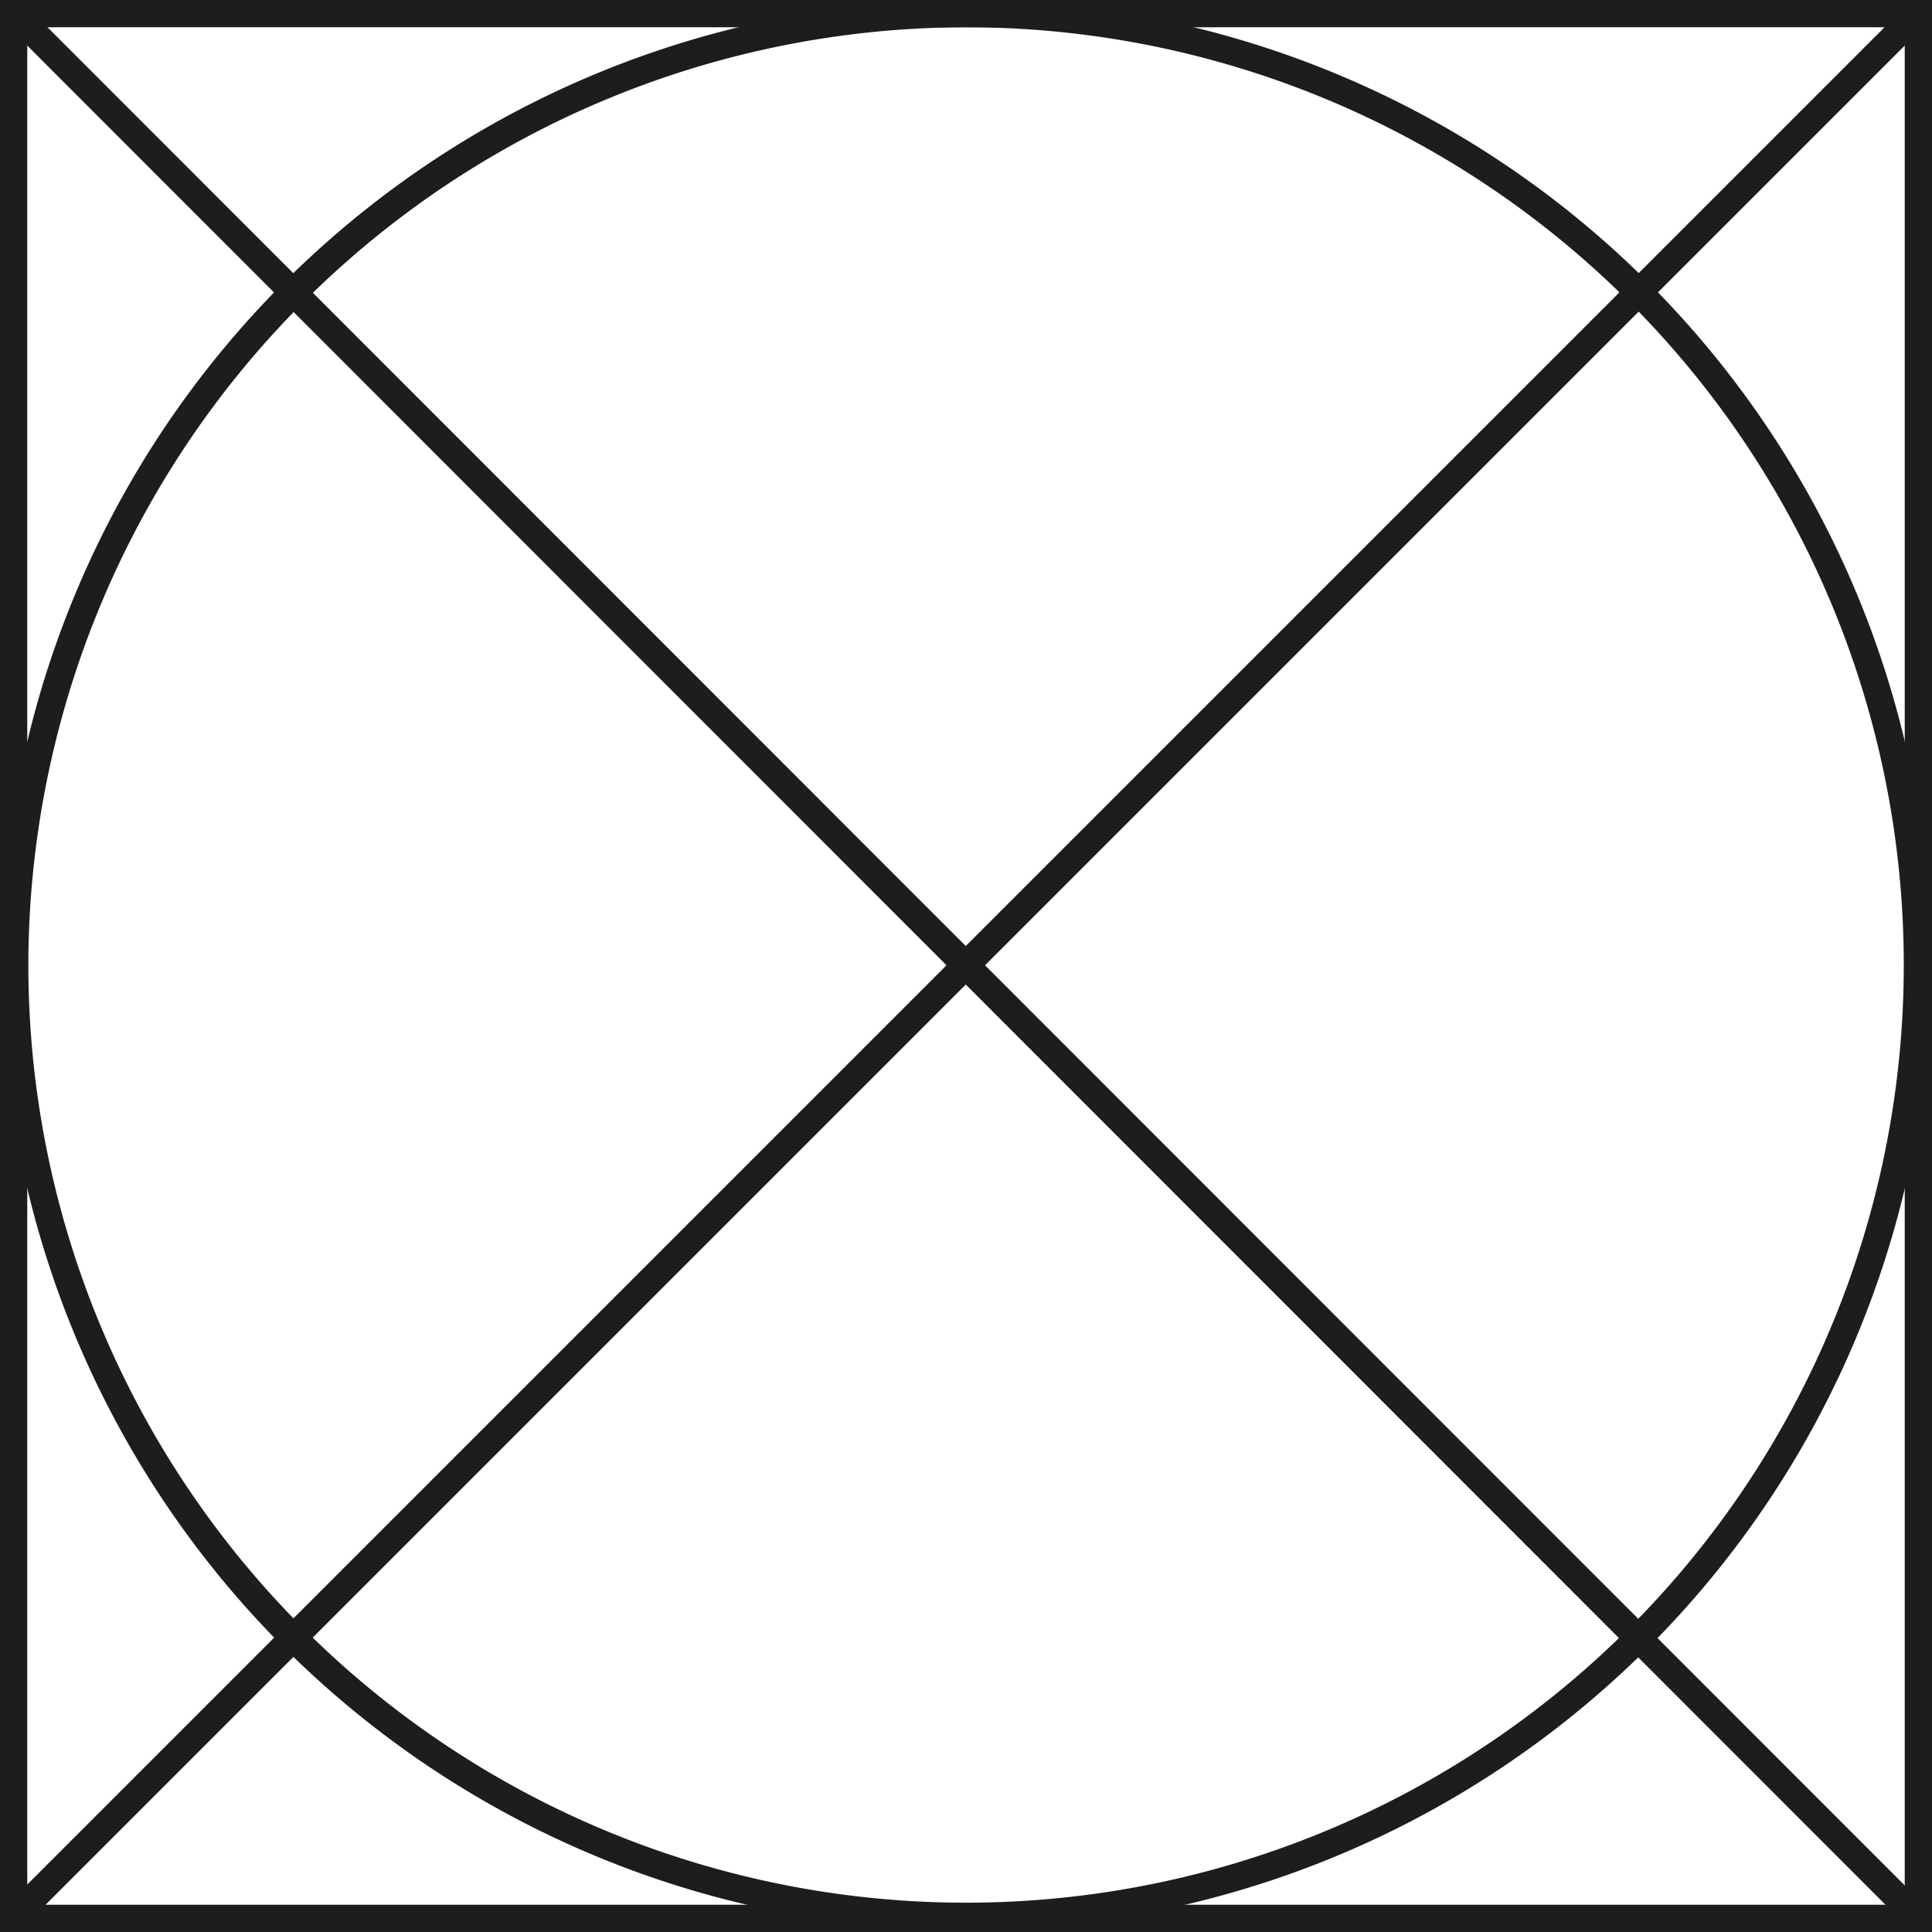 <?xml version="1.0" encoding="utf-8"?><svg id="ICÔNES" xmlns="http://www.w3.org/2000/svg" viewBox="0 0 141.73 141.73"><defs><style>.cls-1{fill:none;stroke:#1d1d1b;stroke-miterlimit:10;stroke-width:2px;}.cls-2{fill:#1d1d1b;}</style></defs><line class="cls-1" x1="140.73" y1="0.93" x2="1.14" y2="140.52"/><path class="cls-2" d="M70.87,2A68.79,68.79,0,1,1,2.08,70.79,68.87,68.87,0,0,1,70.87,2m0-2a70.79,70.79,0,1,0,70.79,70.79A70.79,70.79,0,0,0,70.87,0Z"/><path class="cls-2" d="M139.73,2V139.73H2V2H139.73m2-2H0V141.73H141.73V0Z"/><line class="cls-1" x1="140.52" y1="140.52" x2="1.22" y2="1.15"/></svg>
